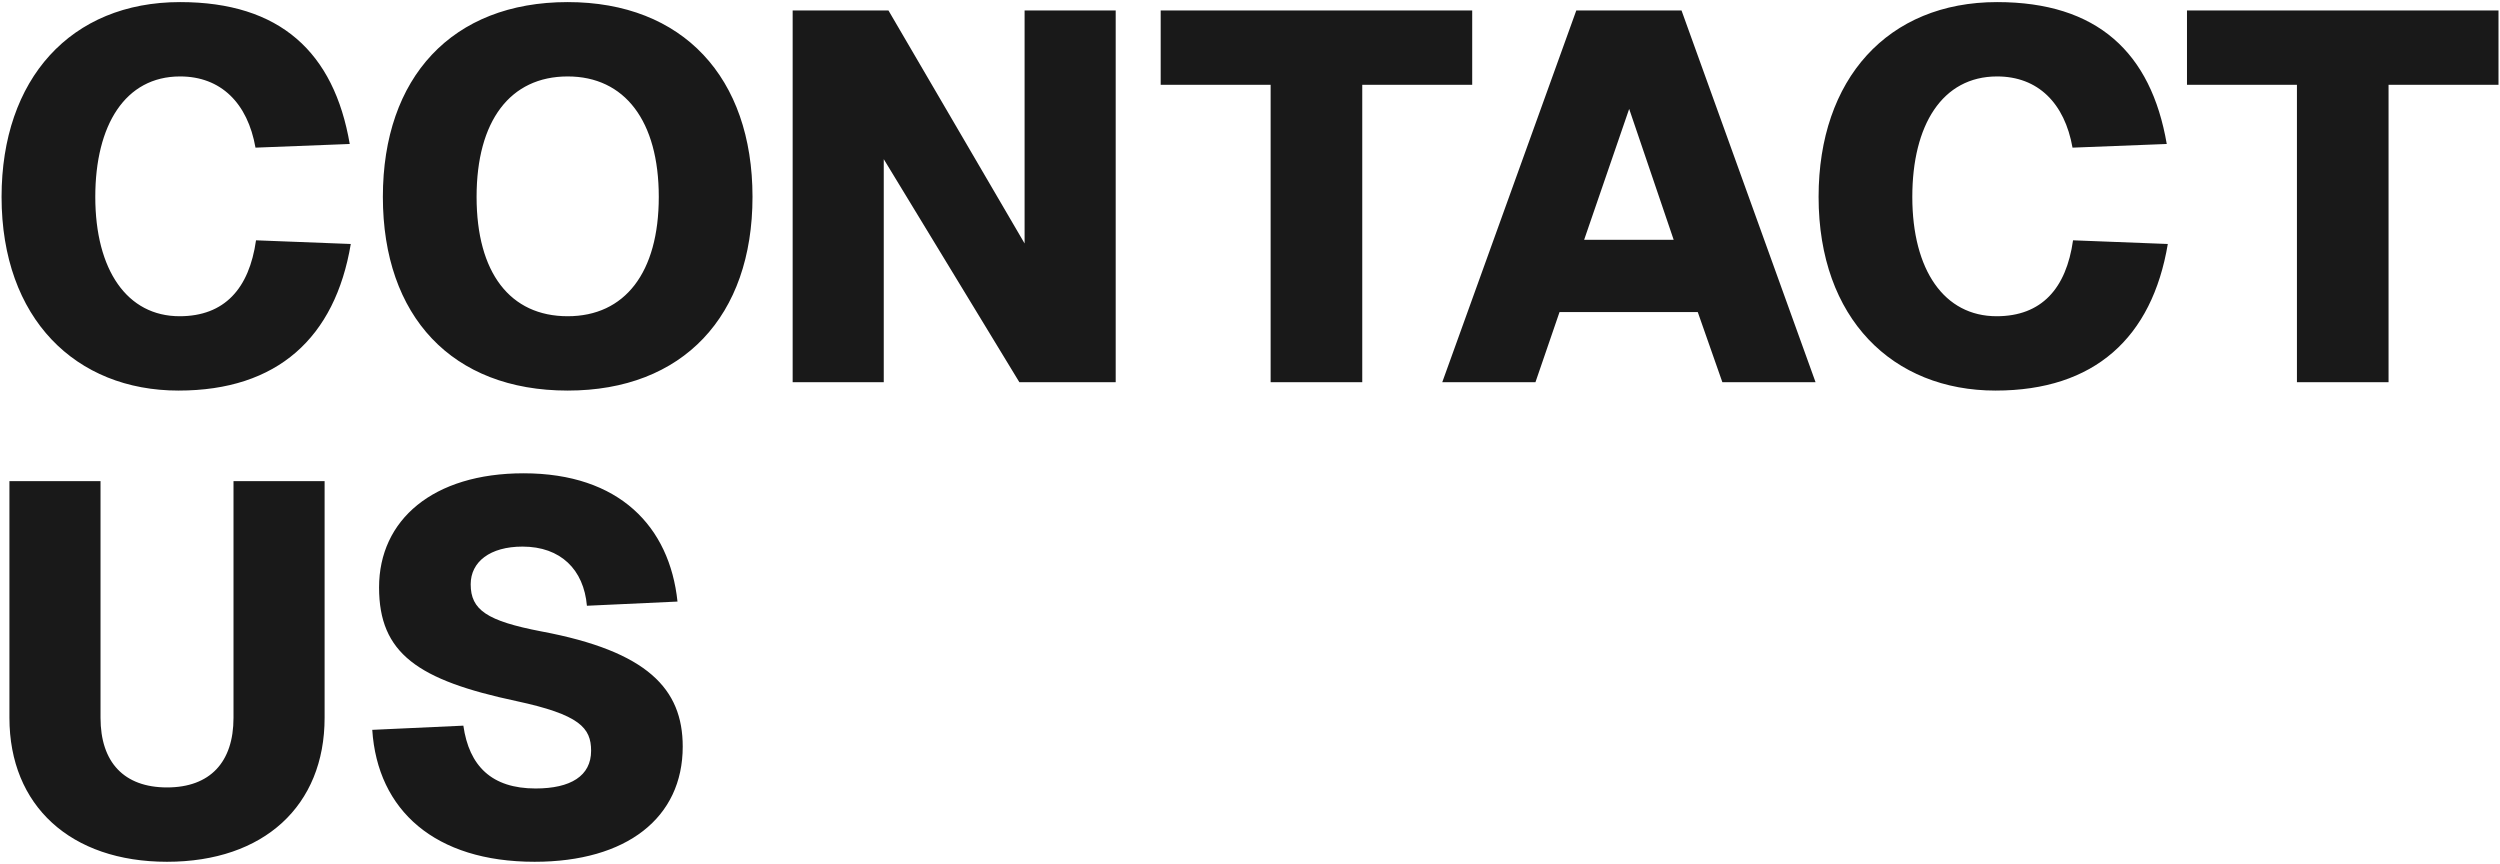 <svg width="955" height="330" viewBox="0 0 955 330" fill="none" xmlns="http://www.w3.org/2000/svg">
<path d="M68.2 149.2C29 149.2 0.6 121.8 0.6 75.2C0.6 30.2 27 0.8 68.8 0.8C107 0.8 127.6 20 133.6 55L97.6 56.4C94.6 39.4 84.4 29.2 68.8 29.2C47.8 29.2 36.4 47.8 36.4 75.2C36.4 103.2 48.6 120.8 68.6 120.8C85.8 120.8 95.2 110.2 97.8 91.8L134 93.2C128 129 106 149.2 68.2 149.2ZM216.856 149.2C172.656 149.2 146.256 120.8 146.256 75.2C146.256 29.6 172.656 0.8 216.856 0.8C260.856 0.8 287.456 29.6 287.456 75.2C287.456 120.8 260.856 149.2 216.856 149.2ZM216.856 120.8C238.656 120.8 251.656 104.2 251.656 75.2C251.656 46.2 238.656 29.2 216.856 29.2C194.856 29.2 182.056 46.2 182.056 75.2C182.056 104.2 194.856 120.8 216.856 120.8ZM302.795 146V4H339.395L391.395 93V4H426.195V146H389.395L337.595 60.8V146H302.795ZM485.381 146V32.4H443.381V4H562.381V32.4H520.381V146H485.381ZM550.942 146L602.142 4H642.342L693.542 146H657.942L648.542 119.2H595.742L586.542 146H550.942ZM605.142 91.6H639.342L622.342 41.6L605.142 91.6ZM762.302 149.2C723.102 149.2 694.702 121.8 694.702 75.2C694.702 30.2 721.102 0.8 762.902 0.8C801.102 0.8 821.702 20 827.702 55L791.702 56.4C788.702 39.4 778.502 29.2 762.902 29.2C741.902 29.2 730.502 47.8 730.502 75.2C730.502 103.2 742.702 120.8 762.702 120.8C779.902 120.8 789.302 110.2 791.902 91.8L828.102 93.2C822.102 129 800.102 149.2 762.302 149.2ZM877.428 146V32.4H835.428V4H954.428V32.4H912.428V146H877.428ZM63.8 329.2C27 329.2 3.6 307.8 3.6 274.2V183.8H38.4V274.2C38.4 291.2 47.4 300.8 63.8 300.8C80.2 300.8 89.2 291.2 89.2 274.2V183.8H124V274.2C124 307.8 100.8 329.2 63.8 329.2ZM204.202 329.2C166.202 329.2 144.202 309.6 142.202 278.8L177.002 277.2C179.202 292.6 187.802 301.2 204.602 301.2C218.002 301.2 225.802 296.4 225.802 286.8C225.802 278 221.402 273 197.202 267.8C159.602 259.8 144.802 249.6 144.802 224.4C144.802 198.6 165.402 180.8 200.002 180.8C236.602 180.8 255.802 201.2 258.802 229.8L224.202 231.4C223.002 217.6 214.202 208.8 199.602 208.8C187.202 208.8 179.802 214.6 179.802 223.2C179.802 233 186.002 237.2 206.802 241.2C247.402 248.8 260.802 263.2 260.802 285.2C260.802 312.4 239.402 329.2 204.202 329.2Z" fill="#191919"/>
</svg>
